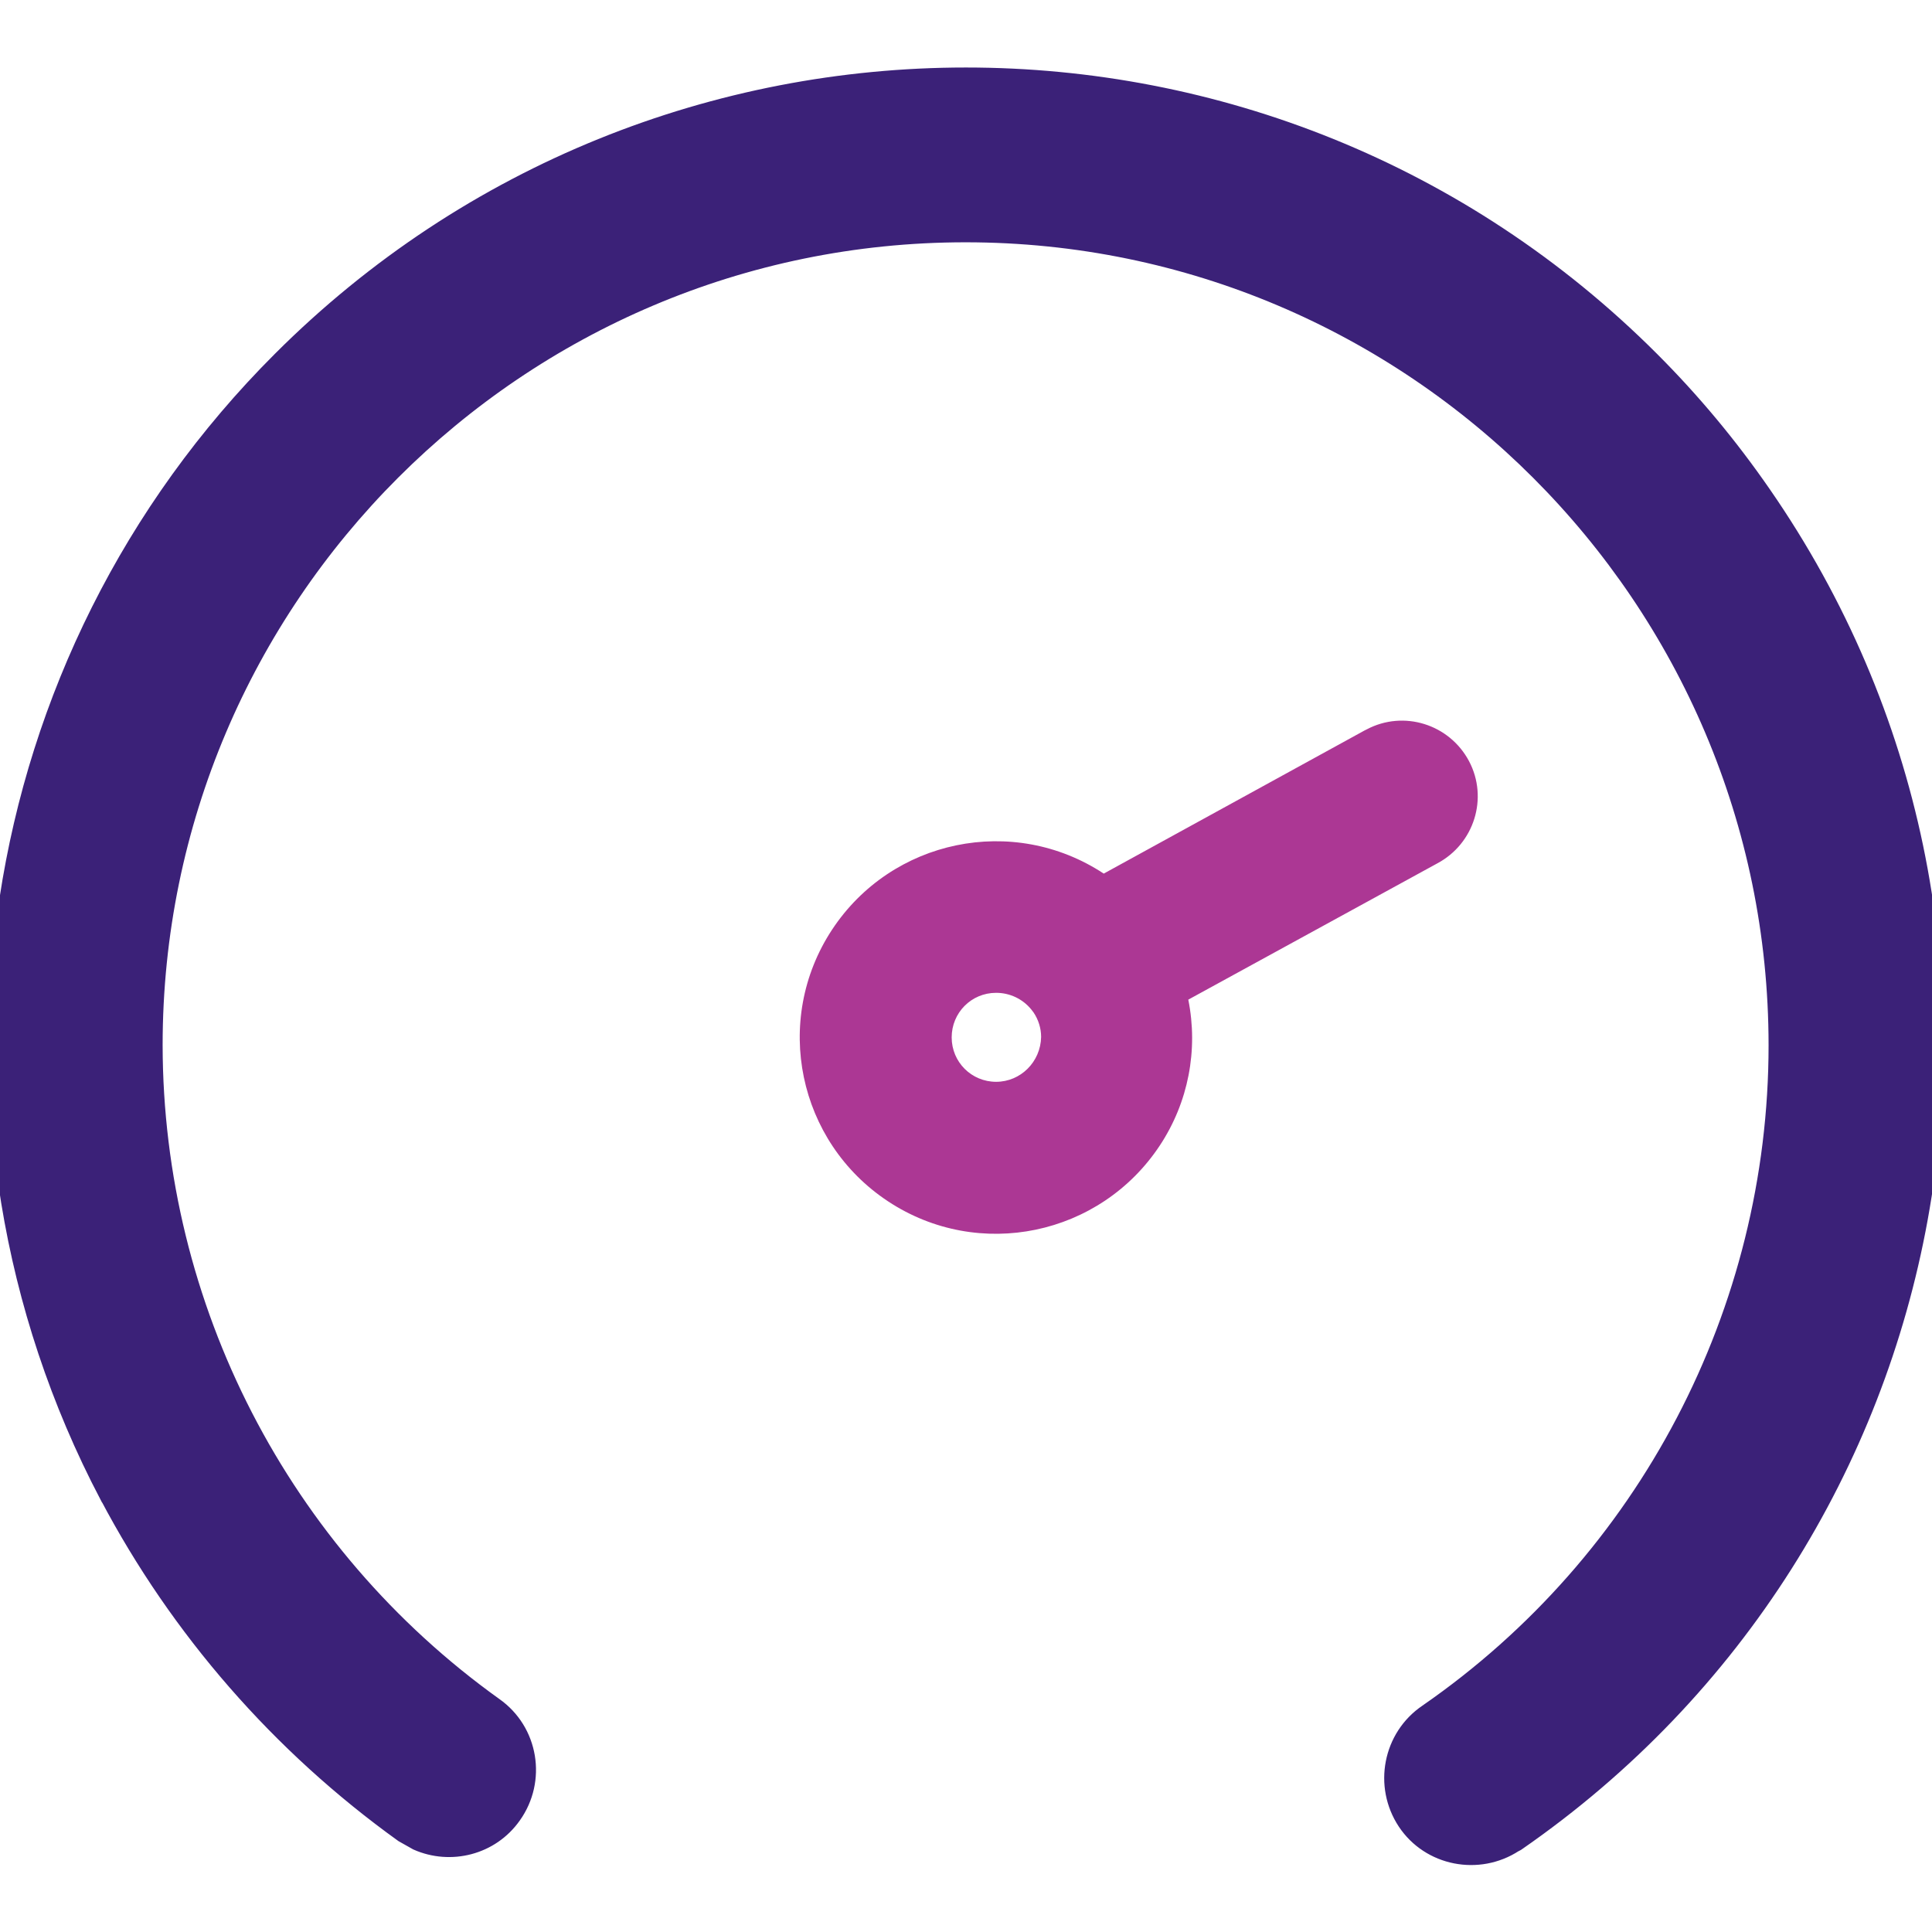 <svg width="17" height="17" viewBox="0 0 17 17" fill="none" xmlns="http://www.w3.org/2000/svg">
<g clip-path="url(#clip0_1128_1818)">
<path d="M2.454 3.149C5.794 -0.191 11.205 -0.191 14.545 3.149C14.909 3.513 15.237 3.907 15.53 4.331C18.219 8.212 17.25 13.539 13.363 16.231L13.354 16.237C13.351 16.239 13.346 16.242 13.34 16.245L13.339 16.244C13.012 16.457 12.567 16.372 12.35 16.045C12.133 15.717 12.217 15.271 12.545 15.049C14.464 13.721 15.612 11.531 15.612 9.197C15.611 5.274 12.42 2.082 8.496 2.082C4.573 2.082 1.381 5.274 1.381 9.197C1.384 11.495 2.495 13.651 4.364 14.99C4.69 15.219 4.762 15.669 4.533 15.99C4.333 16.274 3.964 16.364 3.659 16.229L3.533 16.158C2.445 15.376 1.553 14.354 0.929 13.171H0.928C-0.812 9.855 -0.194 5.794 2.454 3.149Z" fill="#3B2178" stroke="#3B2178" stroke-width="0.1"/>
<path d="M12.647 7.597C12.972 7.424 13.098 7.022 12.926 6.697C12.753 6.372 12.351 6.246 12.026 6.418C12.019 6.421 12.013 6.425 12.006 6.428L9.712 7.687C8.915 7.162 7.846 7.384 7.321 8.181C6.797 8.978 7.019 10.047 7.816 10.572C8.613 11.097 9.682 10.874 10.207 10.077C10.456 9.699 10.545 9.24 10.456 8.796L12.647 7.597ZM8.765 9.519C8.55 9.519 8.374 9.347 8.374 9.128C8.374 8.912 8.546 8.736 8.765 8.736C8.885 8.736 8.998 8.789 9.074 8.882L9.094 8.908C9.137 8.971 9.161 9.048 9.161 9.124C9.157 9.343 8.981 9.519 8.765 9.519Z" fill="#AC3794"/>
</g>
<defs>
<clipPath id="clip0_1128_1818">
<rect width="17" height="17" fill="white"/>
</clipPath>
</defs>
</svg>
